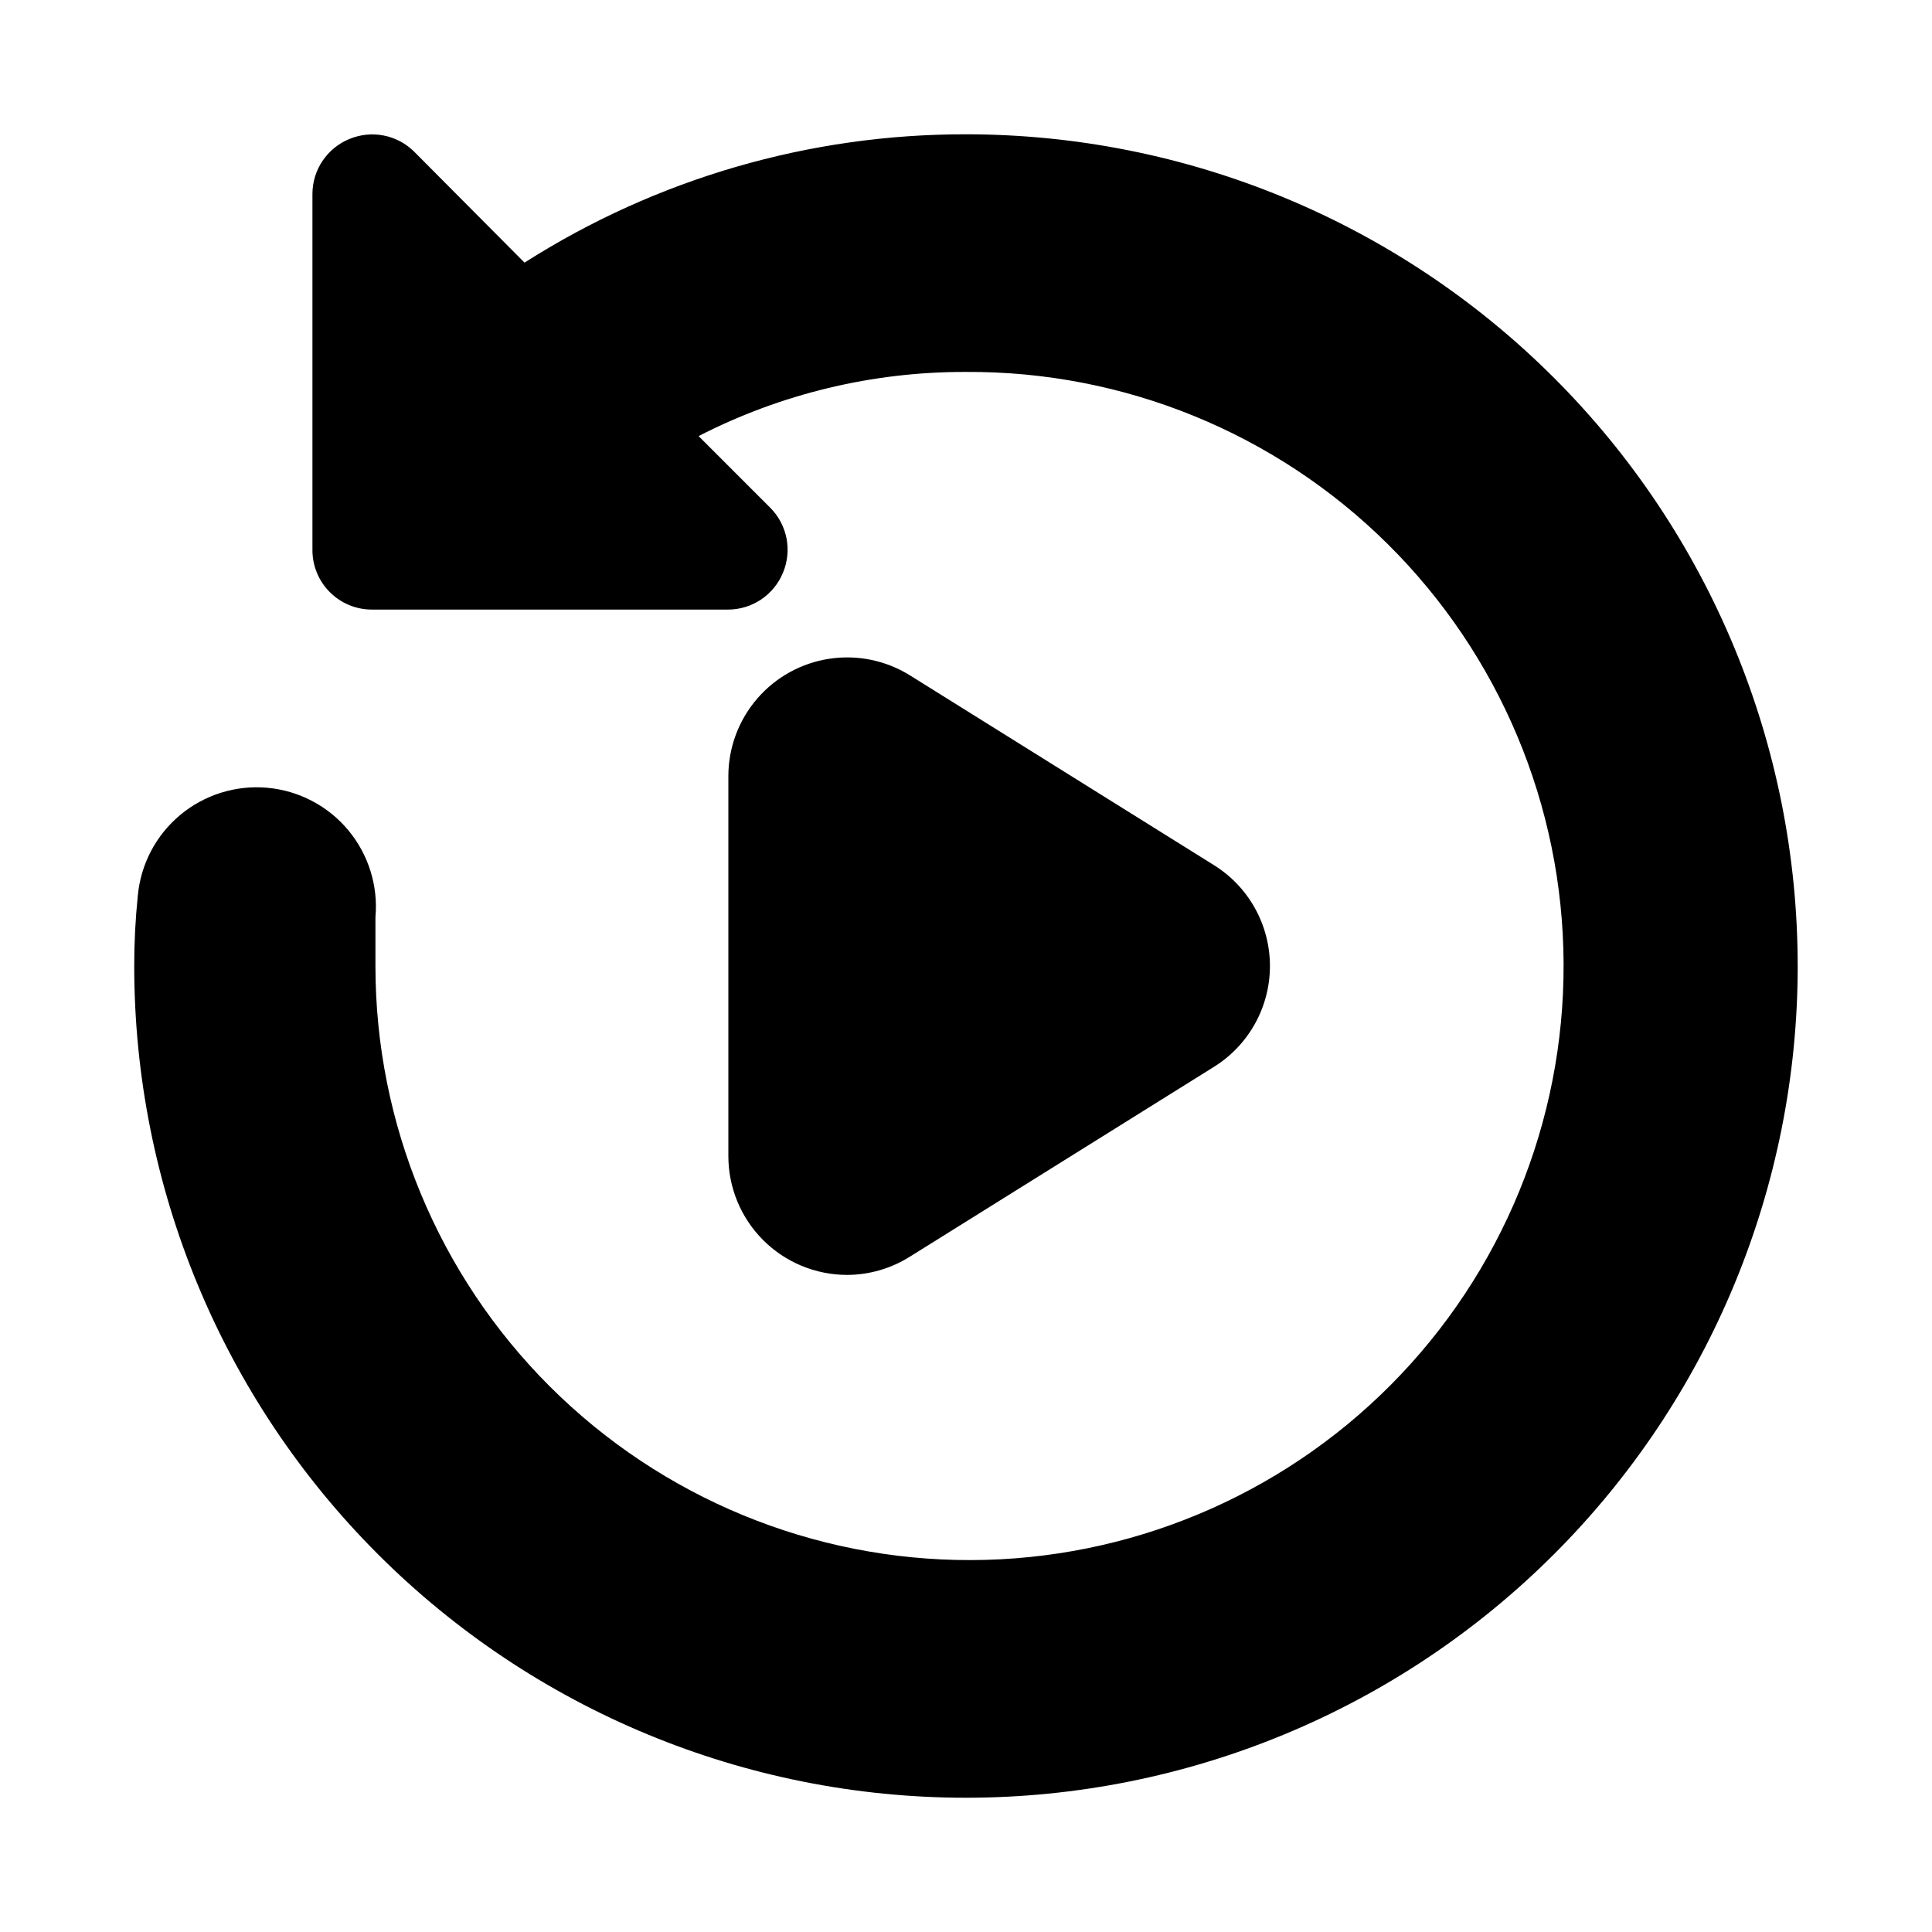 <?xml version="1.0" encoding="UTF-8"?>
<!-- The Best Svg Icon site in the world: iconSvg.co, Visit us! https://iconsvg.co -->
<svg fill="#000000" width="800px" height="800px" version="1.1" viewBox="144 144 512 512" xmlns="http://www.w3.org/2000/svg">
 <path d="m620.41 400c0 58.457-23.223 114.52-64.559 155.86-41.336 41.336-97.398 64.559-155.86 64.559-58.461 0-114.52-23.223-155.86-64.559-41.336-41.336-64.559-97.398-64.559-155.86-0.004-6.207 0.312-12.406 0.945-18.578 0.75-8.352 4.789-16.062 11.227-21.438 6.438-5.371 14.742-7.969 23.094-7.219 8.352 0.754 16.062 4.789 21.438 11.227 5.371 6.438 7.969 14.746 7.219 23.098v12.91c0 41.809 16.629 81.902 46.227 111.44 29.594 29.531 69.719 46.082 111.53 46 41.809-0.086 81.867-16.797 111.34-46.449 29.473-29.652 45.945-69.812 45.777-111.62-0.168-41.809-16.957-81.836-46.672-111.25-29.711-29.418-69.902-45.805-111.71-45.555-24.637-0.074-48.934 5.754-70.852 17.004l19.051 19.051c2.188 2.211 3.664 5.023 4.254 8.078 0.59 3.055 0.258 6.215-0.945 9.082-1.184 2.875-3.188 5.336-5.766 7.074-2.578 1.734-5.613 2.672-8.719 2.688h-94.465c-4.176 0-8.18-1.66-11.133-4.613s-4.613-6.957-4.613-11.133v-94.465c0.016-3.106 0.953-6.141 2.688-8.719 1.738-2.578 4.199-4.582 7.074-5.766 2.867-1.203 6.027-1.535 9.082-0.945 3.055 0.59 5.867 2.07 8.078 4.254l29.285 29.441c34.949-22.27 75.539-34.066 116.98-34.008 58.457 0 114.52 23.223 155.86 64.559 41.336 41.336 64.559 97.398 64.559 155.86zm-251.9 81.867c5.91-0.027 11.691-1.719 16.688-4.879l80.453-50.223v-0.004c9.262-5.738 14.898-15.863 14.898-26.762 0-10.902-5.637-21.023-14.898-26.766l-80.453-50.223c-6.375-3.988-13.965-5.559-21.402-4.434-7.434 1.125-14.219 4.871-19.129 10.566-4.91 5.691-7.625 12.953-7.644 20.473v100.76c0 8.352 3.316 16.359 9.223 22.266 5.902 5.906 13.914 9.223 22.266 9.223z"/>
</svg>